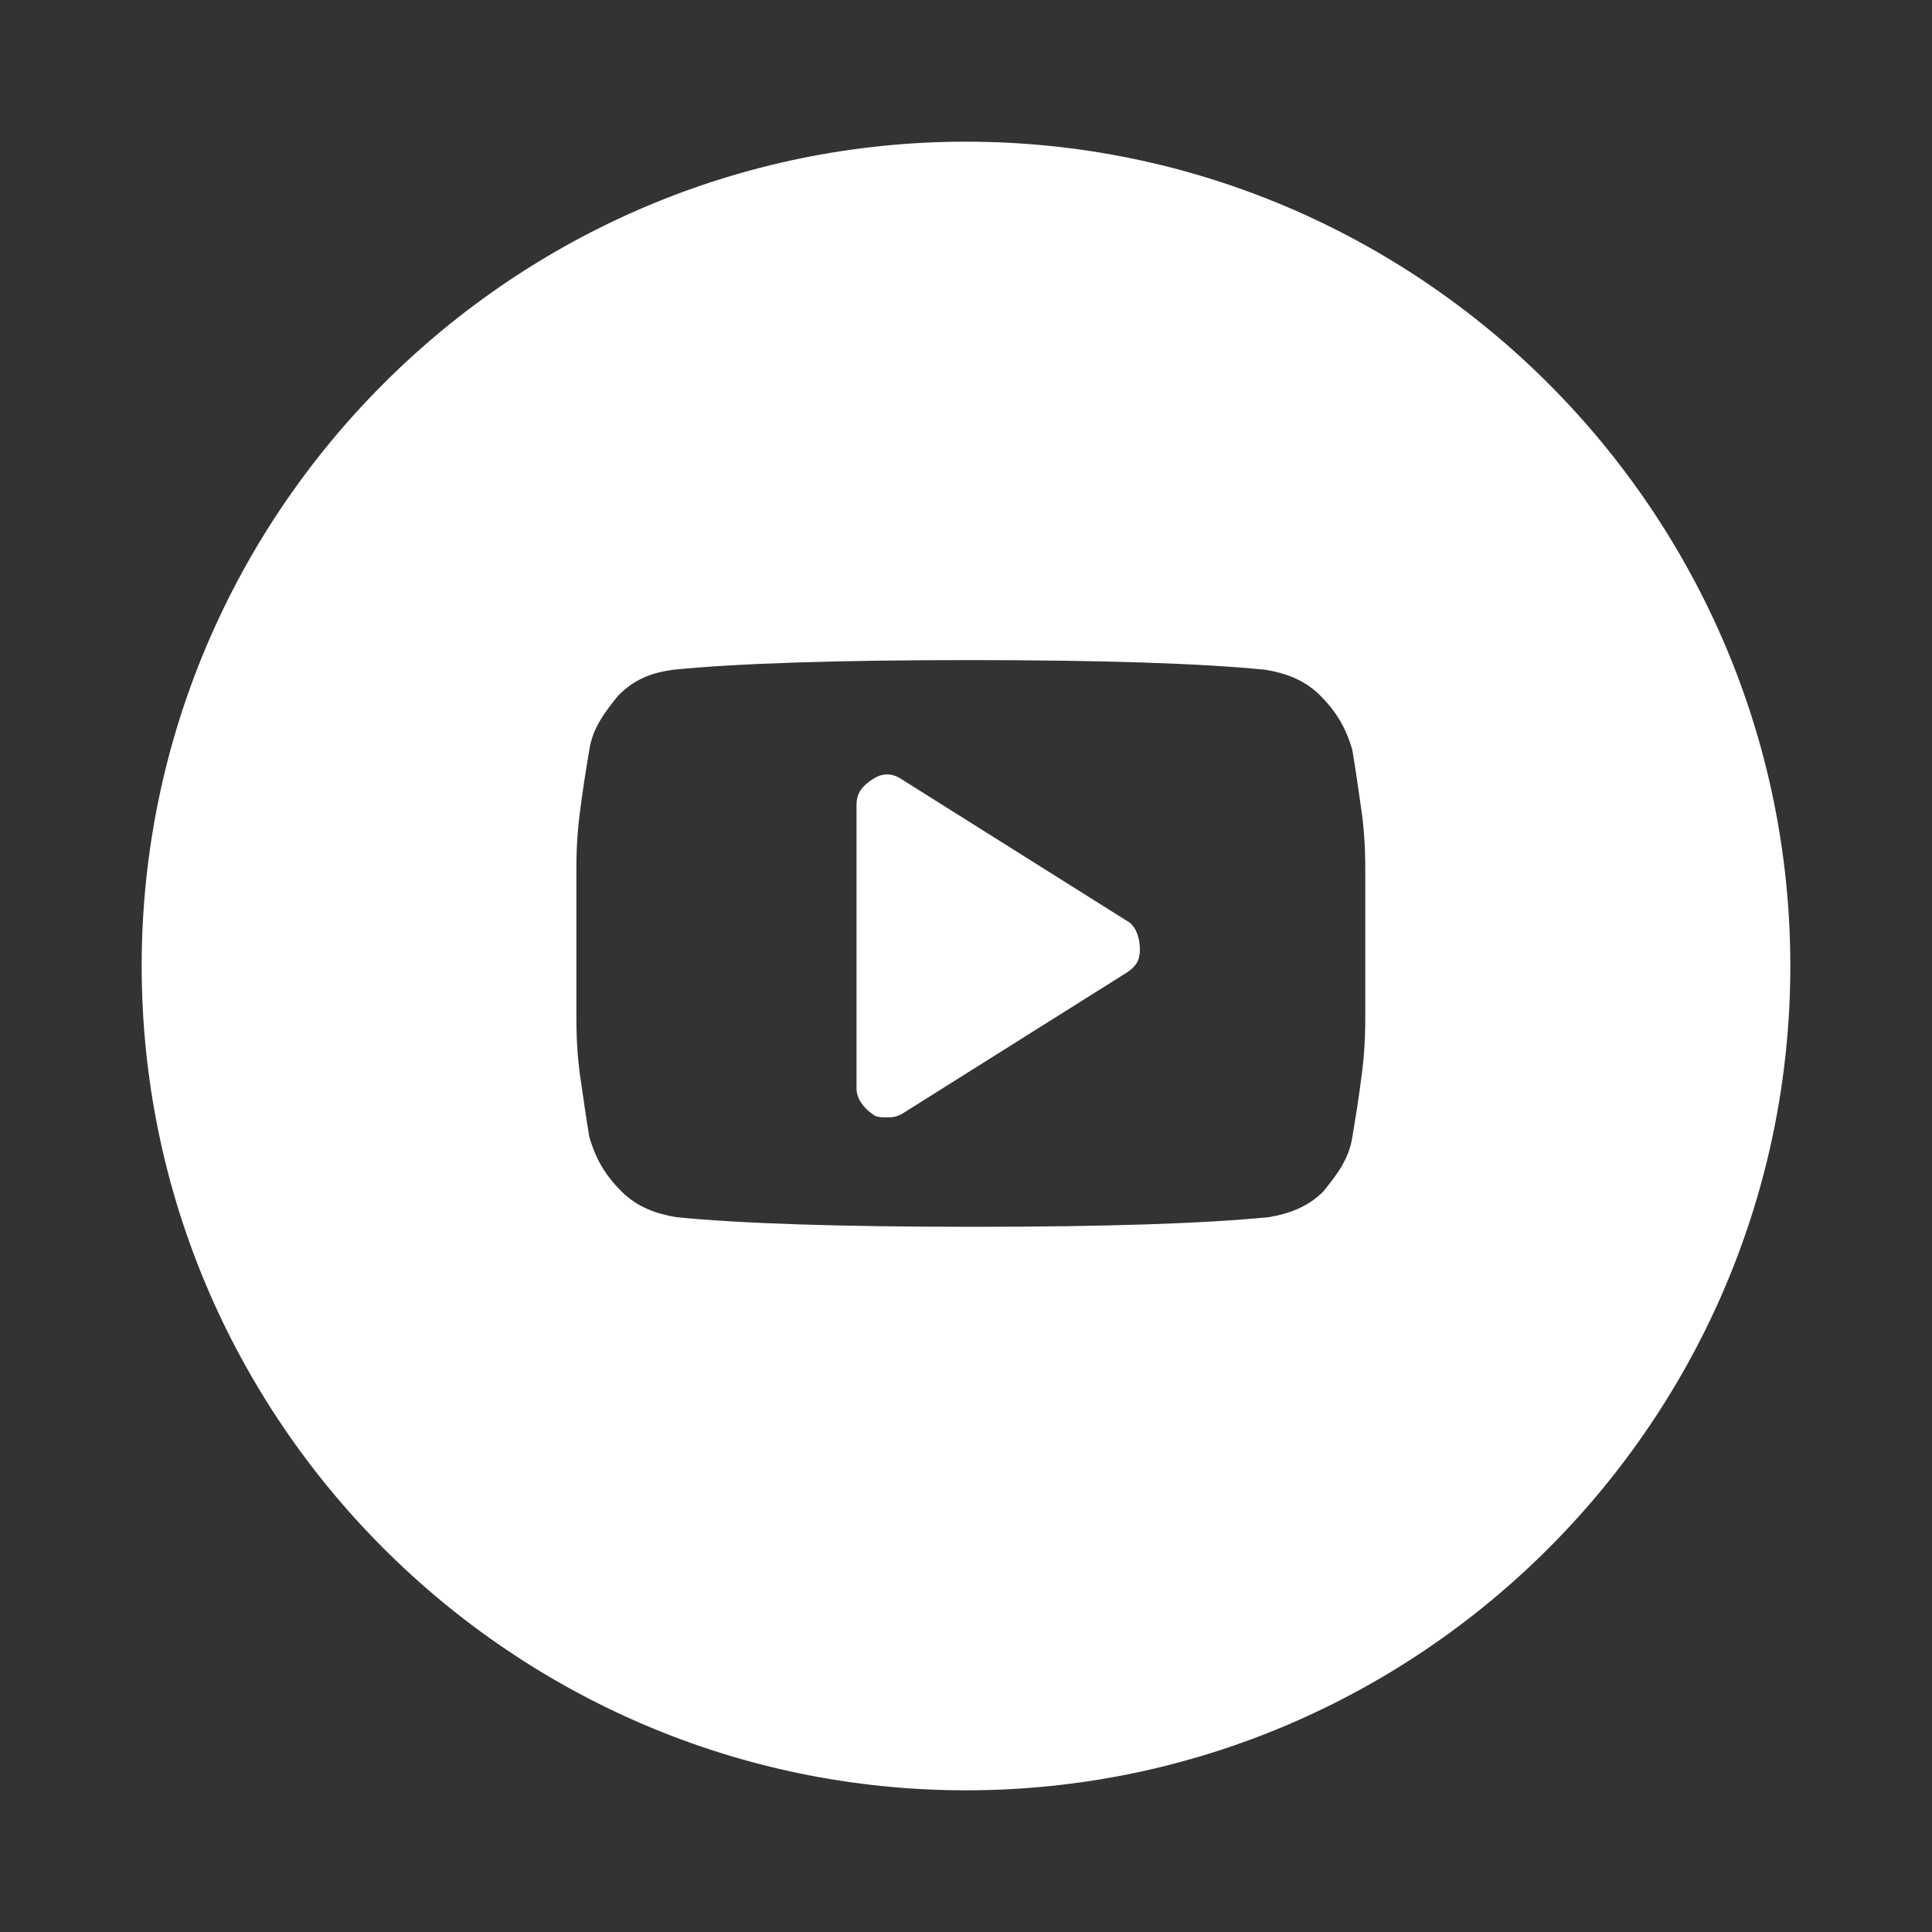 <?xml version="1.0" encoding="utf-8"?>
<!-- Generator: Adobe Illustrator 22.0.1, SVG Export Plug-In . SVG Version: 6.00 Build 0)  -->
<svg version="1.1" id="Layer_1" xmlns="http://www.w3.org/2000/svg" xmlns:xlink="http://www.w3.org/1999/xlink" x="0px" y="0px"
	 viewBox="0 0 60 60" style="enable-background:new 0 0 60 60;" xml:space="preserve">
<rect x="0" y="0" width="60" height="60" fill="#333333" stroke="none"/>
<style type="text/css">
	.st0{fill:#FFFFFF;}
</style>
<path class="st0" d="M30,4.4C15.9,4.4,4.4,15.9,4.4,30S15.9,55.6,30,55.6S55.6,44.1,55.6,30S44.1,4.4,30,4.4z M42.4,31.4
	c0,0.5,0,1.1-0.1,1.9c-0.1,0.8-0.2,1.4-0.3,2c-0.1,0.7-0.5,1.2-0.9,1.7c-0.5,0.5-1.1,0.7-1.7,0.8c-2,0.2-5.1,0.3-9.2,0.3
	c-4.1,0-7.2-0.1-9.2-0.3c-0.6-0.1-1.2-0.3-1.7-0.8c-0.5-0.5-0.8-1-1-1.7c-0.1-0.6-0.2-1.3-0.3-2c-0.1-0.8-0.1-1.4-0.1-1.9
	c0-0.5,0-1.2,0-2.1c0-0.9,0-1.6,0-2.1c0-0.5,0-1.1,0.1-1.9c0.1-0.8,0.2-1.4,0.3-2c0.1-0.7,0.5-1.2,0.9-1.7c0.5-0.5,1-0.7,1.7-0.8
	c2-0.2,5.1-0.3,9.2-0.3c4.1,0,7.2,0.1,9.2,0.3c0.6,0.1,1.2,0.3,1.7,0.8c0.5,0.5,0.8,1,1,1.7c0.1,0.6,0.2,1.3,0.3,2
	c0.1,0.8,0.1,1.4,0.1,1.9c0,0.5,0,1.2,0,2.1C42.4,30.2,42.4,30.9,42.4,31.4z M35,28.6l-7-4.4c-0.3-0.2-0.6-0.2-0.9,0
	c-0.3,0.2-0.5,0.4-0.5,0.8v8.8c0,0.3,0.2,0.6,0.5,0.8c0.1,0.1,0.3,0.1,0.4,0.1c0.2,0,0.3,0,0.5-0.1l7-4.4c0.3-0.2,0.4-0.4,0.4-0.7
	C35.4,29,35.2,28.7,35,28.6z"/>
</svg>
